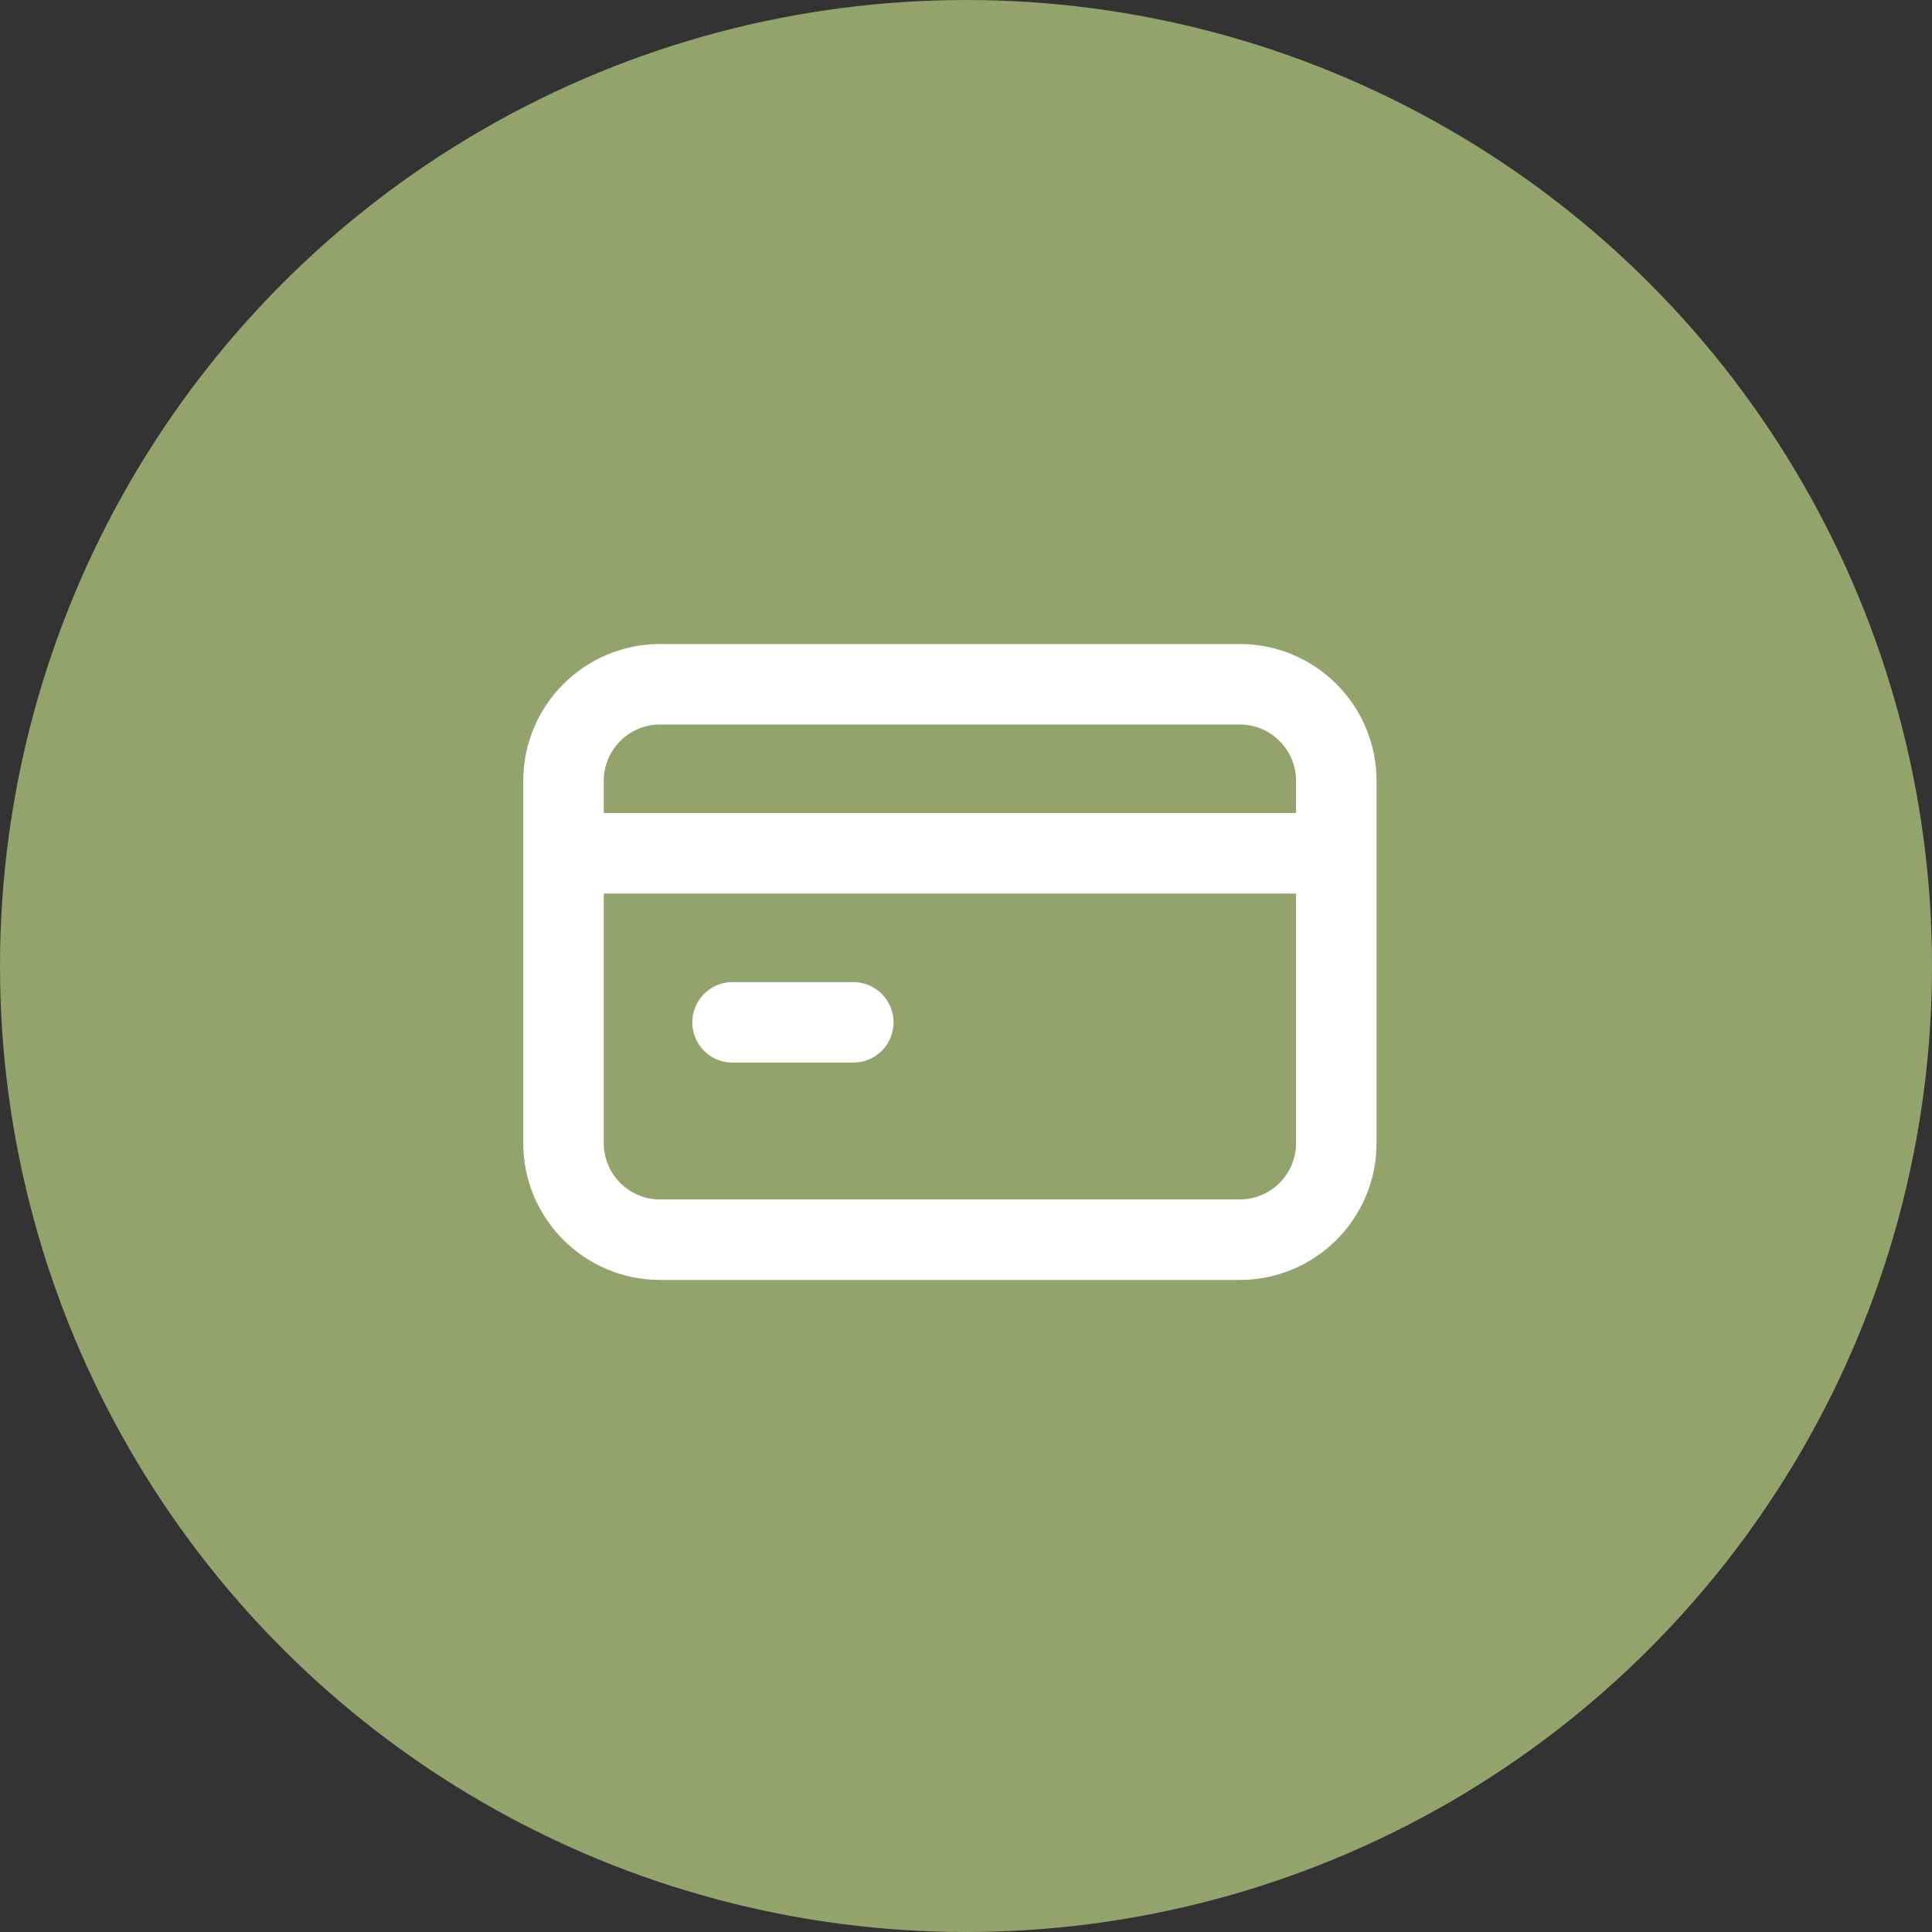 <svg xmlns="http://www.w3.org/2000/svg" width="48" height="48" viewBox="0 0 48 48" fill="none"><rect x="0" y="0" width="48" height="48" fill="#333333" stroke="none"/><circle cx="24" cy="24" r="24" fill="#92A36C"></circle><path d="M14.6 21.2H32.599M18.2 25.4H21.2M16.4 17H30.8C32.125 17 33.2 18.074 33.2 19.399L33.2 28.401C33.2 29.727 32.125 30.8 30.8 30.8L16.4 30.8C15.075 30.8 14 29.725 14 28.4L14 19.4C14 18.075 15.075 17 16.4 17Z" stroke="white" stroke-width="2" stroke-linecap="round" stroke-linejoin="round"></path></svg>
